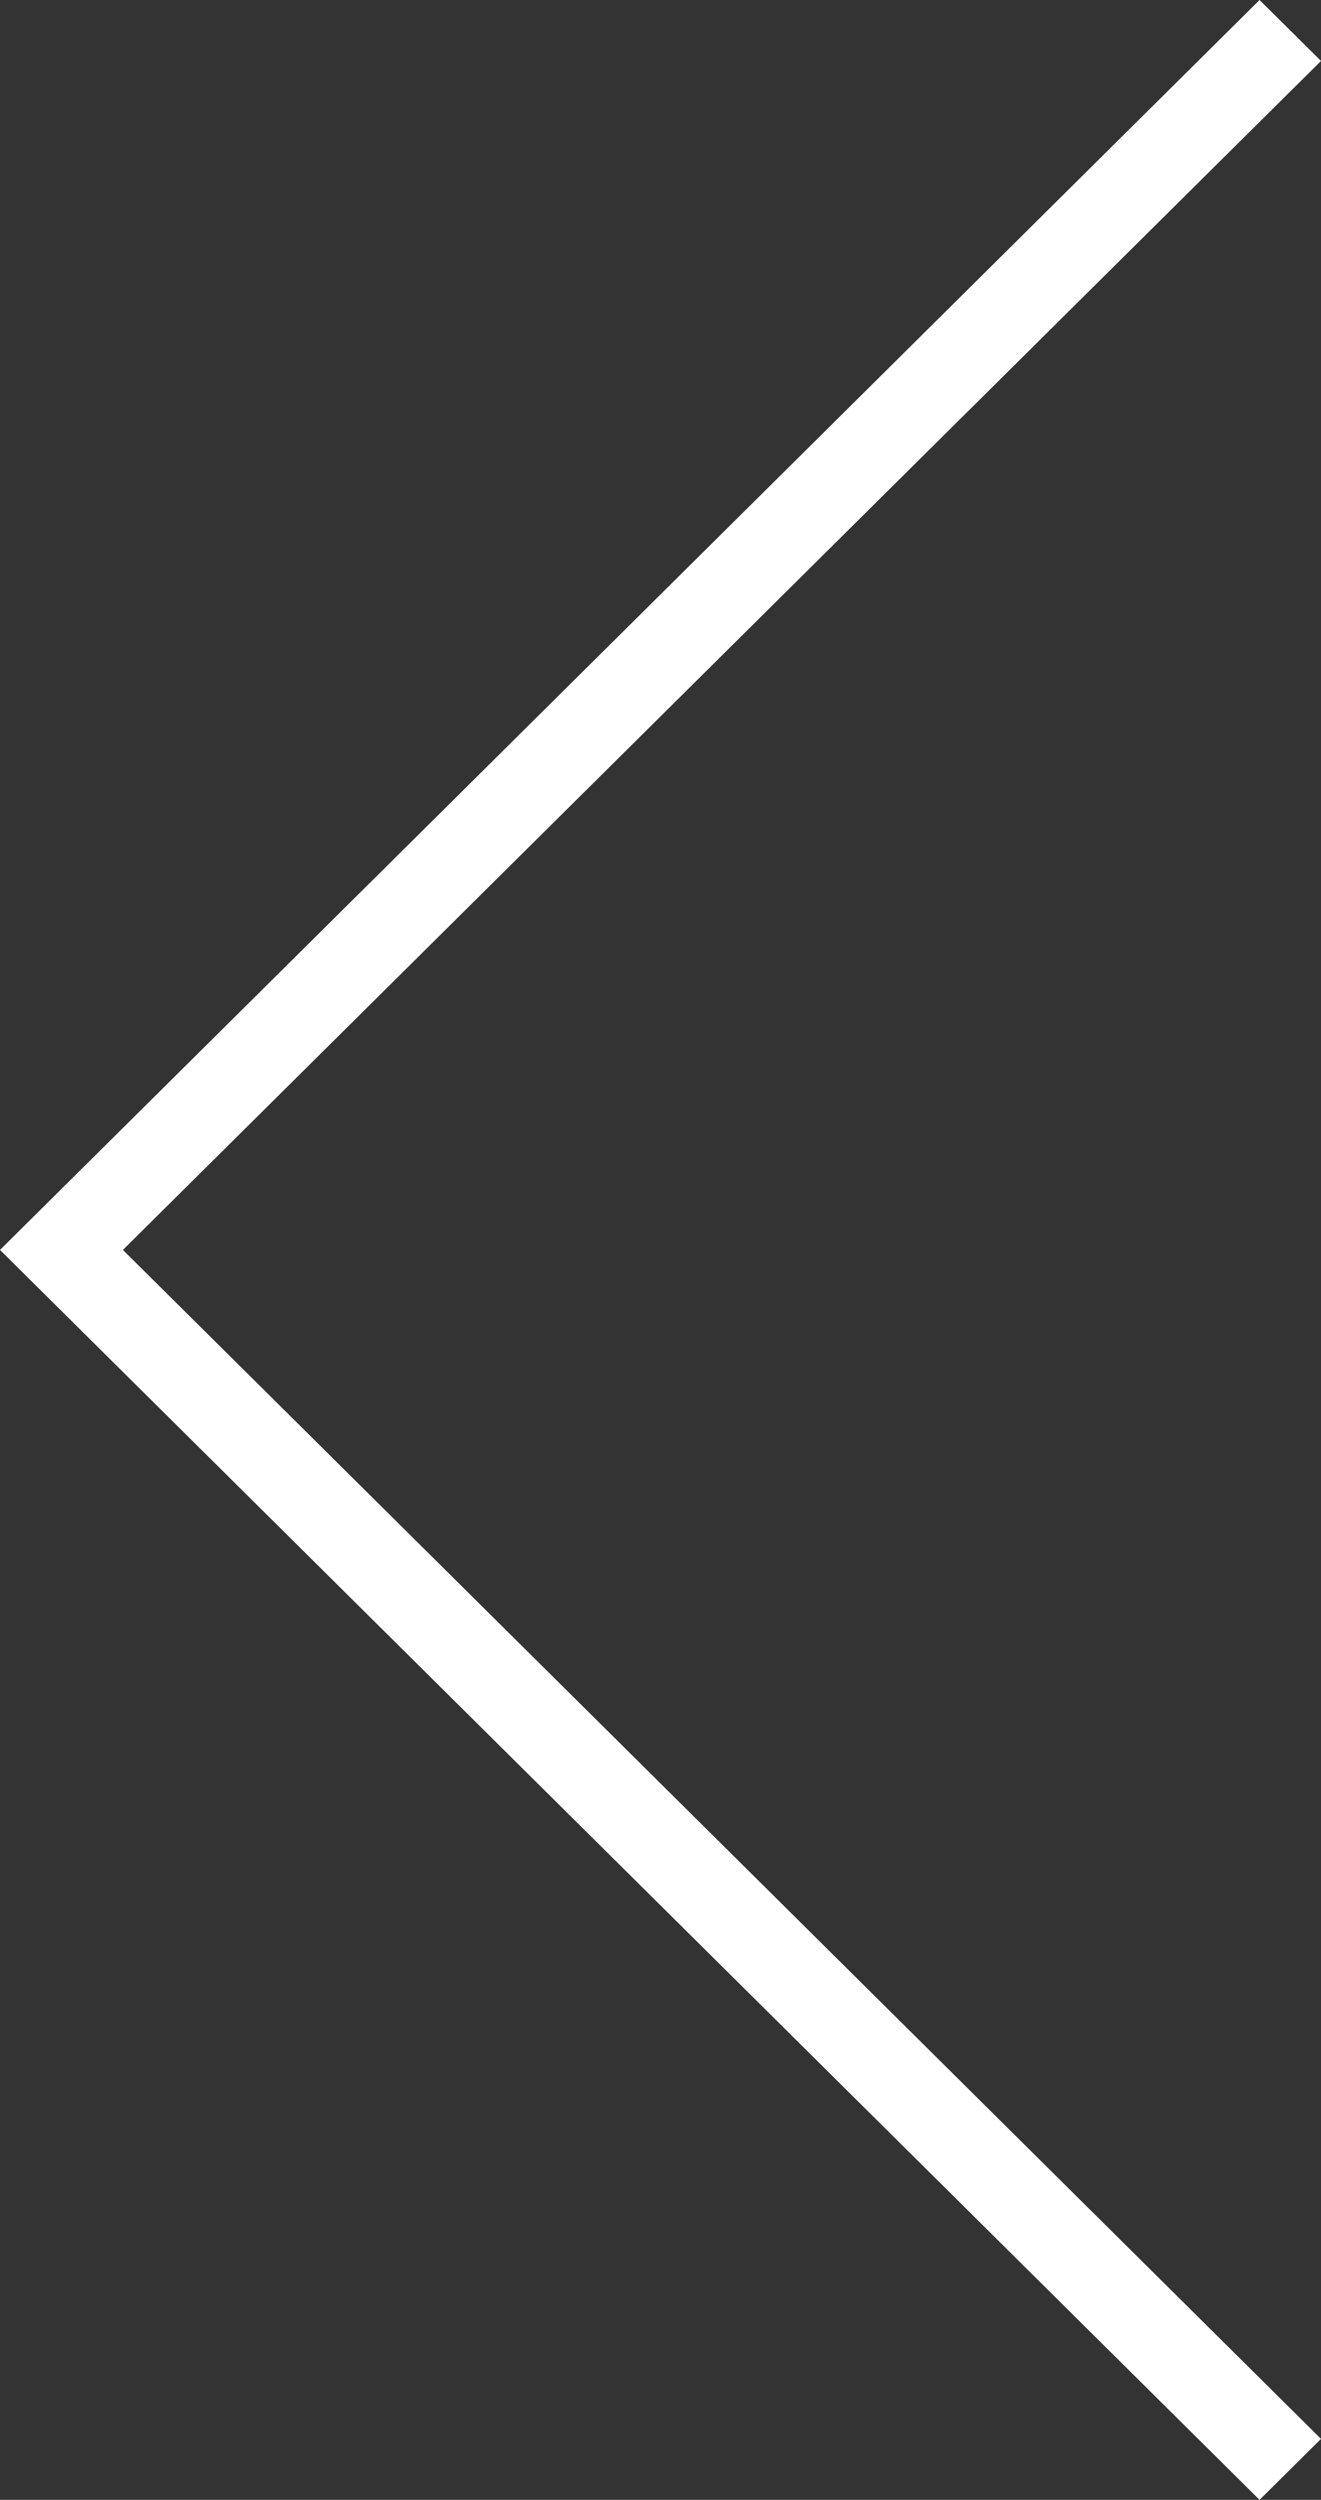 <svg xmlns="http://www.w3.org/2000/svg" xmlns:xlink="http://www.w3.org/1999/xlink" width="74" height="140" viewBox="0 0 74 140">
  <rect x="0" y="0" width="74" height="140" fill="#333333" stroke="none"/>
  <defs>
    <clipPath id="clip-path">
      <rect id="crop" width="74" height="140" transform="translate(0 33.943)" fill="none"/>
    </clipPath>
  </defs>
  <g id="Pfeil_1" data-name="Pfeil 1" transform="translate(0 -33.943)" clip-path="url(#clip-path)">
    <g id="Gruppe_6" data-name="Gruppe 6" transform="translate(-15.386 16.971)">
      <path id="Pfad_3" data-name="Pfad 3" d="M85.944,156.972l-70.558-70,70.558-70,3.442,3.414L22.27,86.972l67.116,66.586Z" fill="#fff"/>
    </g>
  </g>
</svg>
